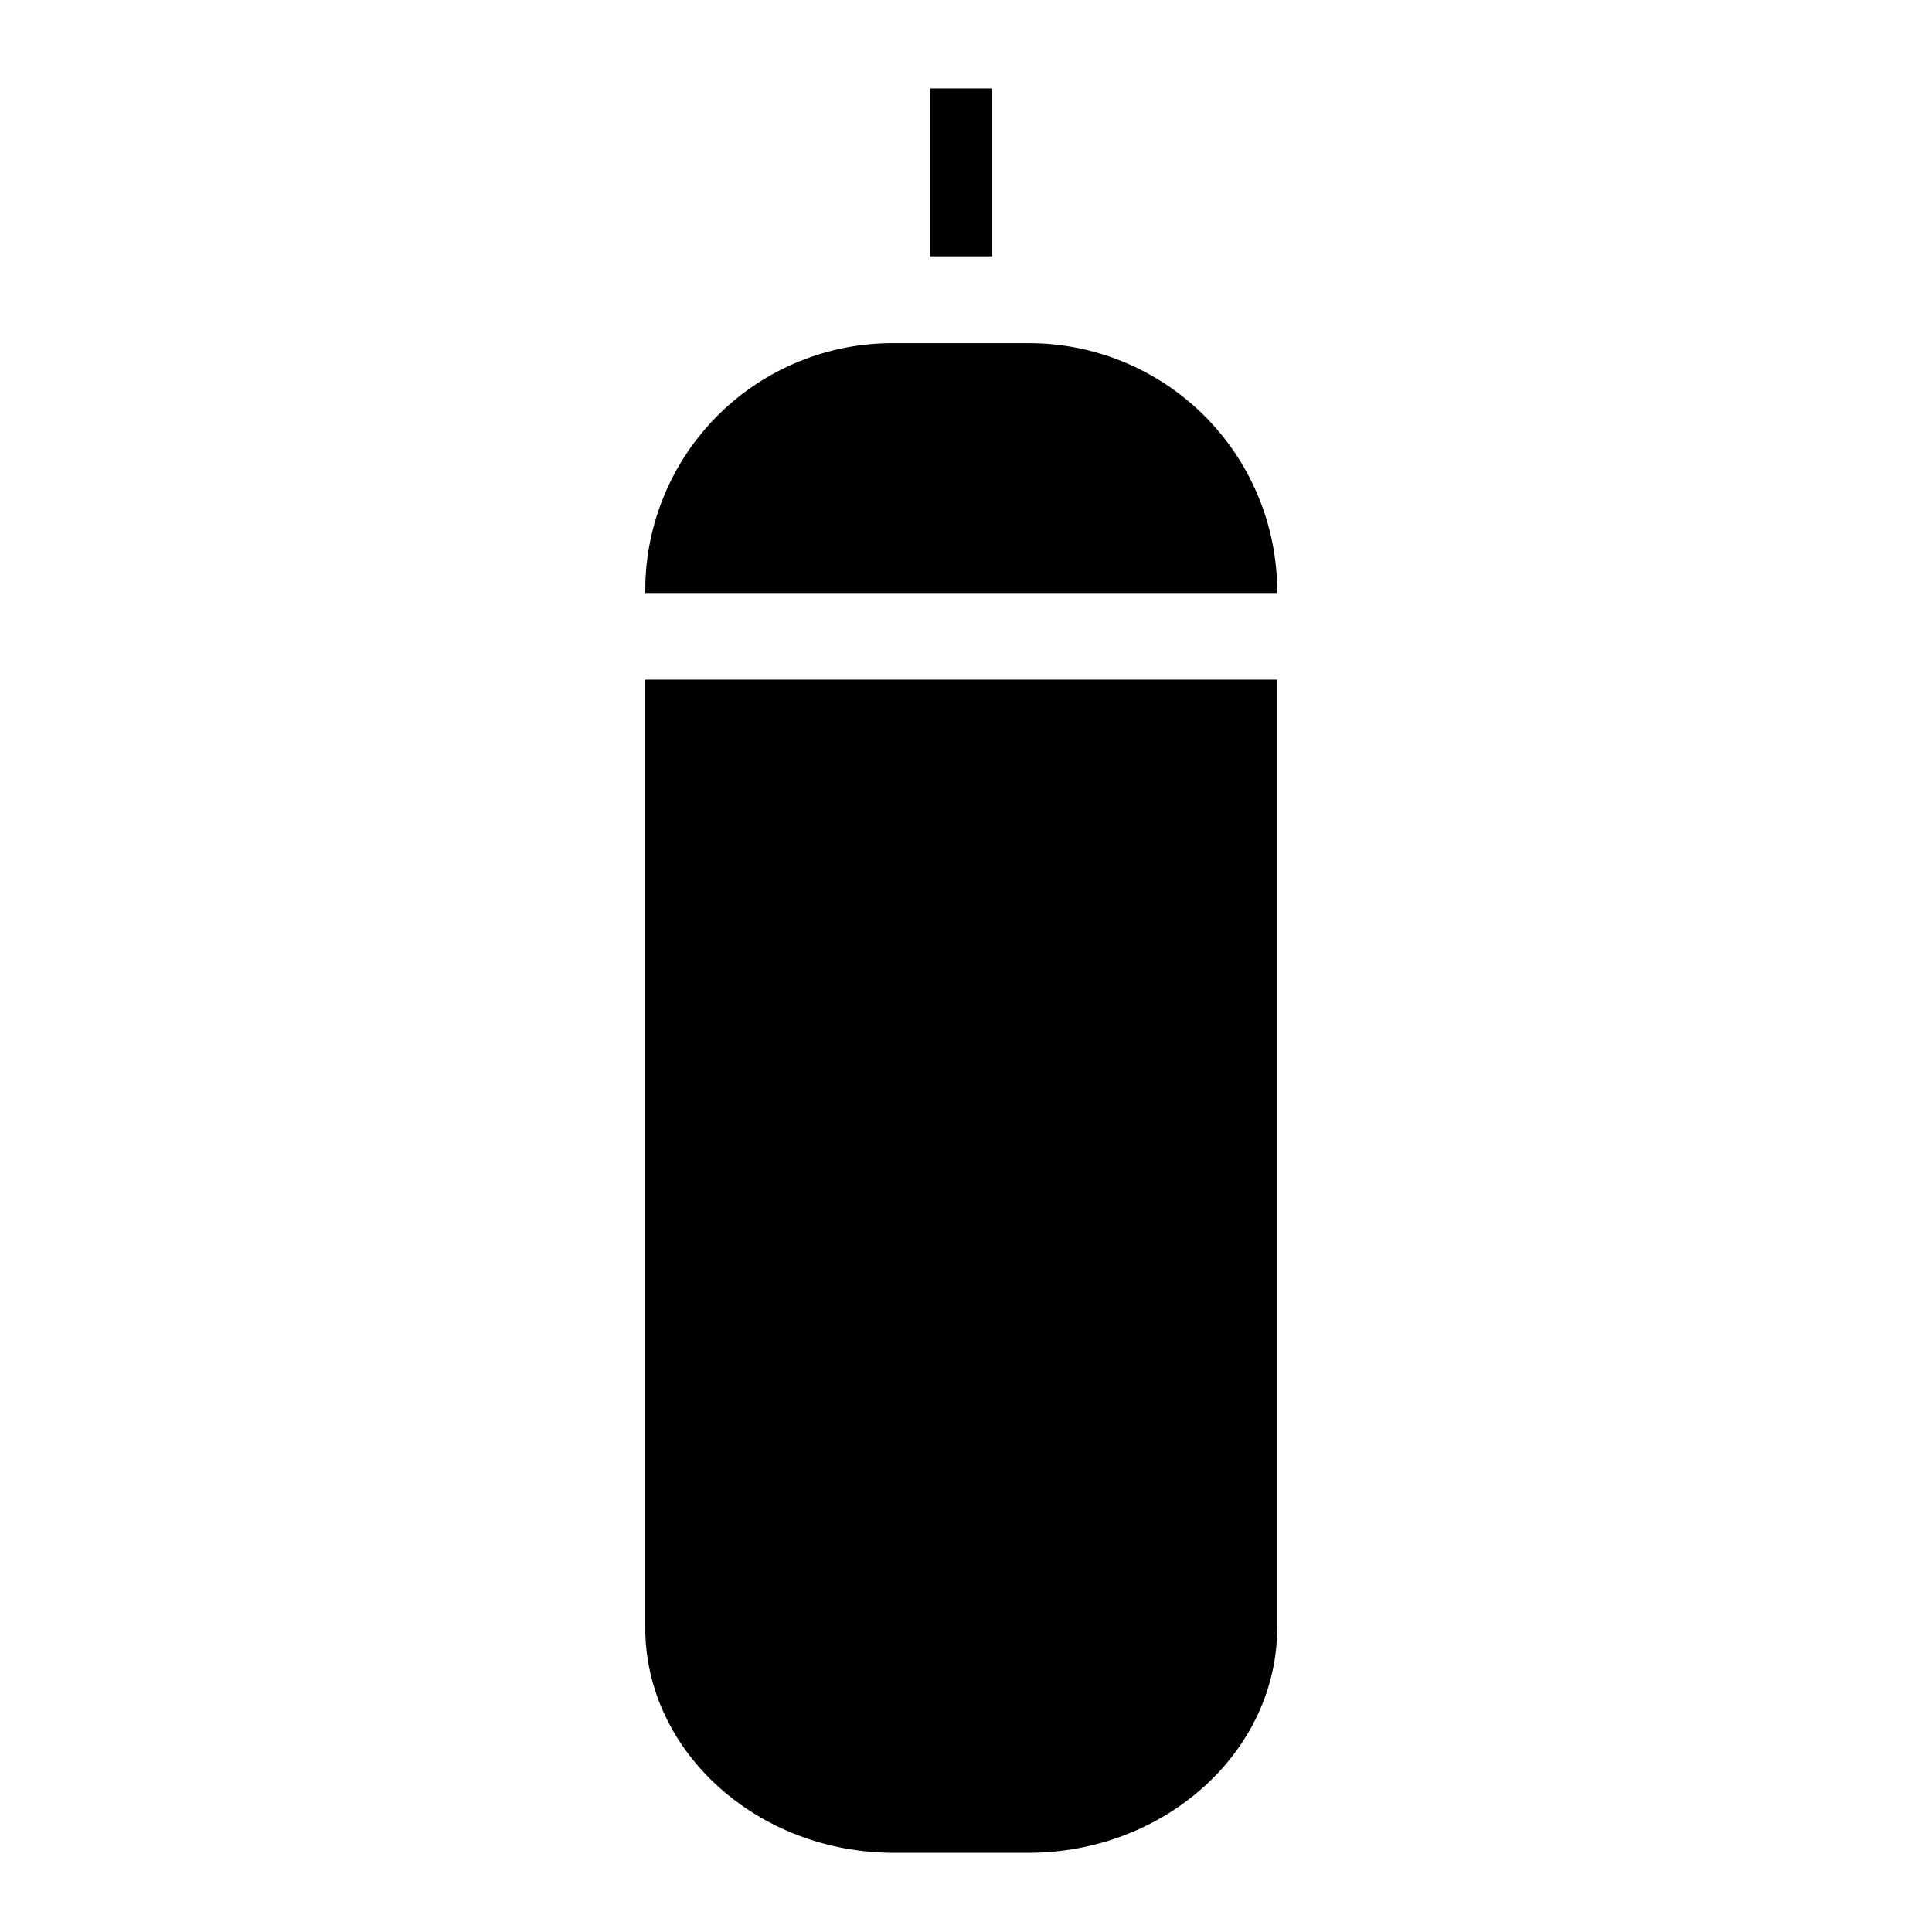 <?xml version="1.0" encoding="UTF-8"?>
<!-- Uploaded to: ICON Repo, www.svgrepo.com, Generator: ICON Repo Mixer Tools -->
<svg fill="#000000" width="800px" height="800px" version="1.1" viewBox="144 144 512 512" xmlns="http://www.w3.org/2000/svg">
 <g>
  <path d="m482.47 300.09c-0.172-17.371-7.211-33.973-19.574-46.176-12.363-12.203-29.055-19.023-46.426-18.969h-35.52c-17.387-0.121-34.109 6.68-46.48 18.898s-19.375 28.855-19.469 46.246v1.059h167.47z"/>
  <path d="m315 324.12v251.25c0 32.797 29.676 59.652 65.949 59.652h35.52c36.273 0 66-26.852 66-59.652v-251.25z"/>
  <path d="m390.48 167.44h16.473v44.488h-16.473z"/>
 </g>
</svg>